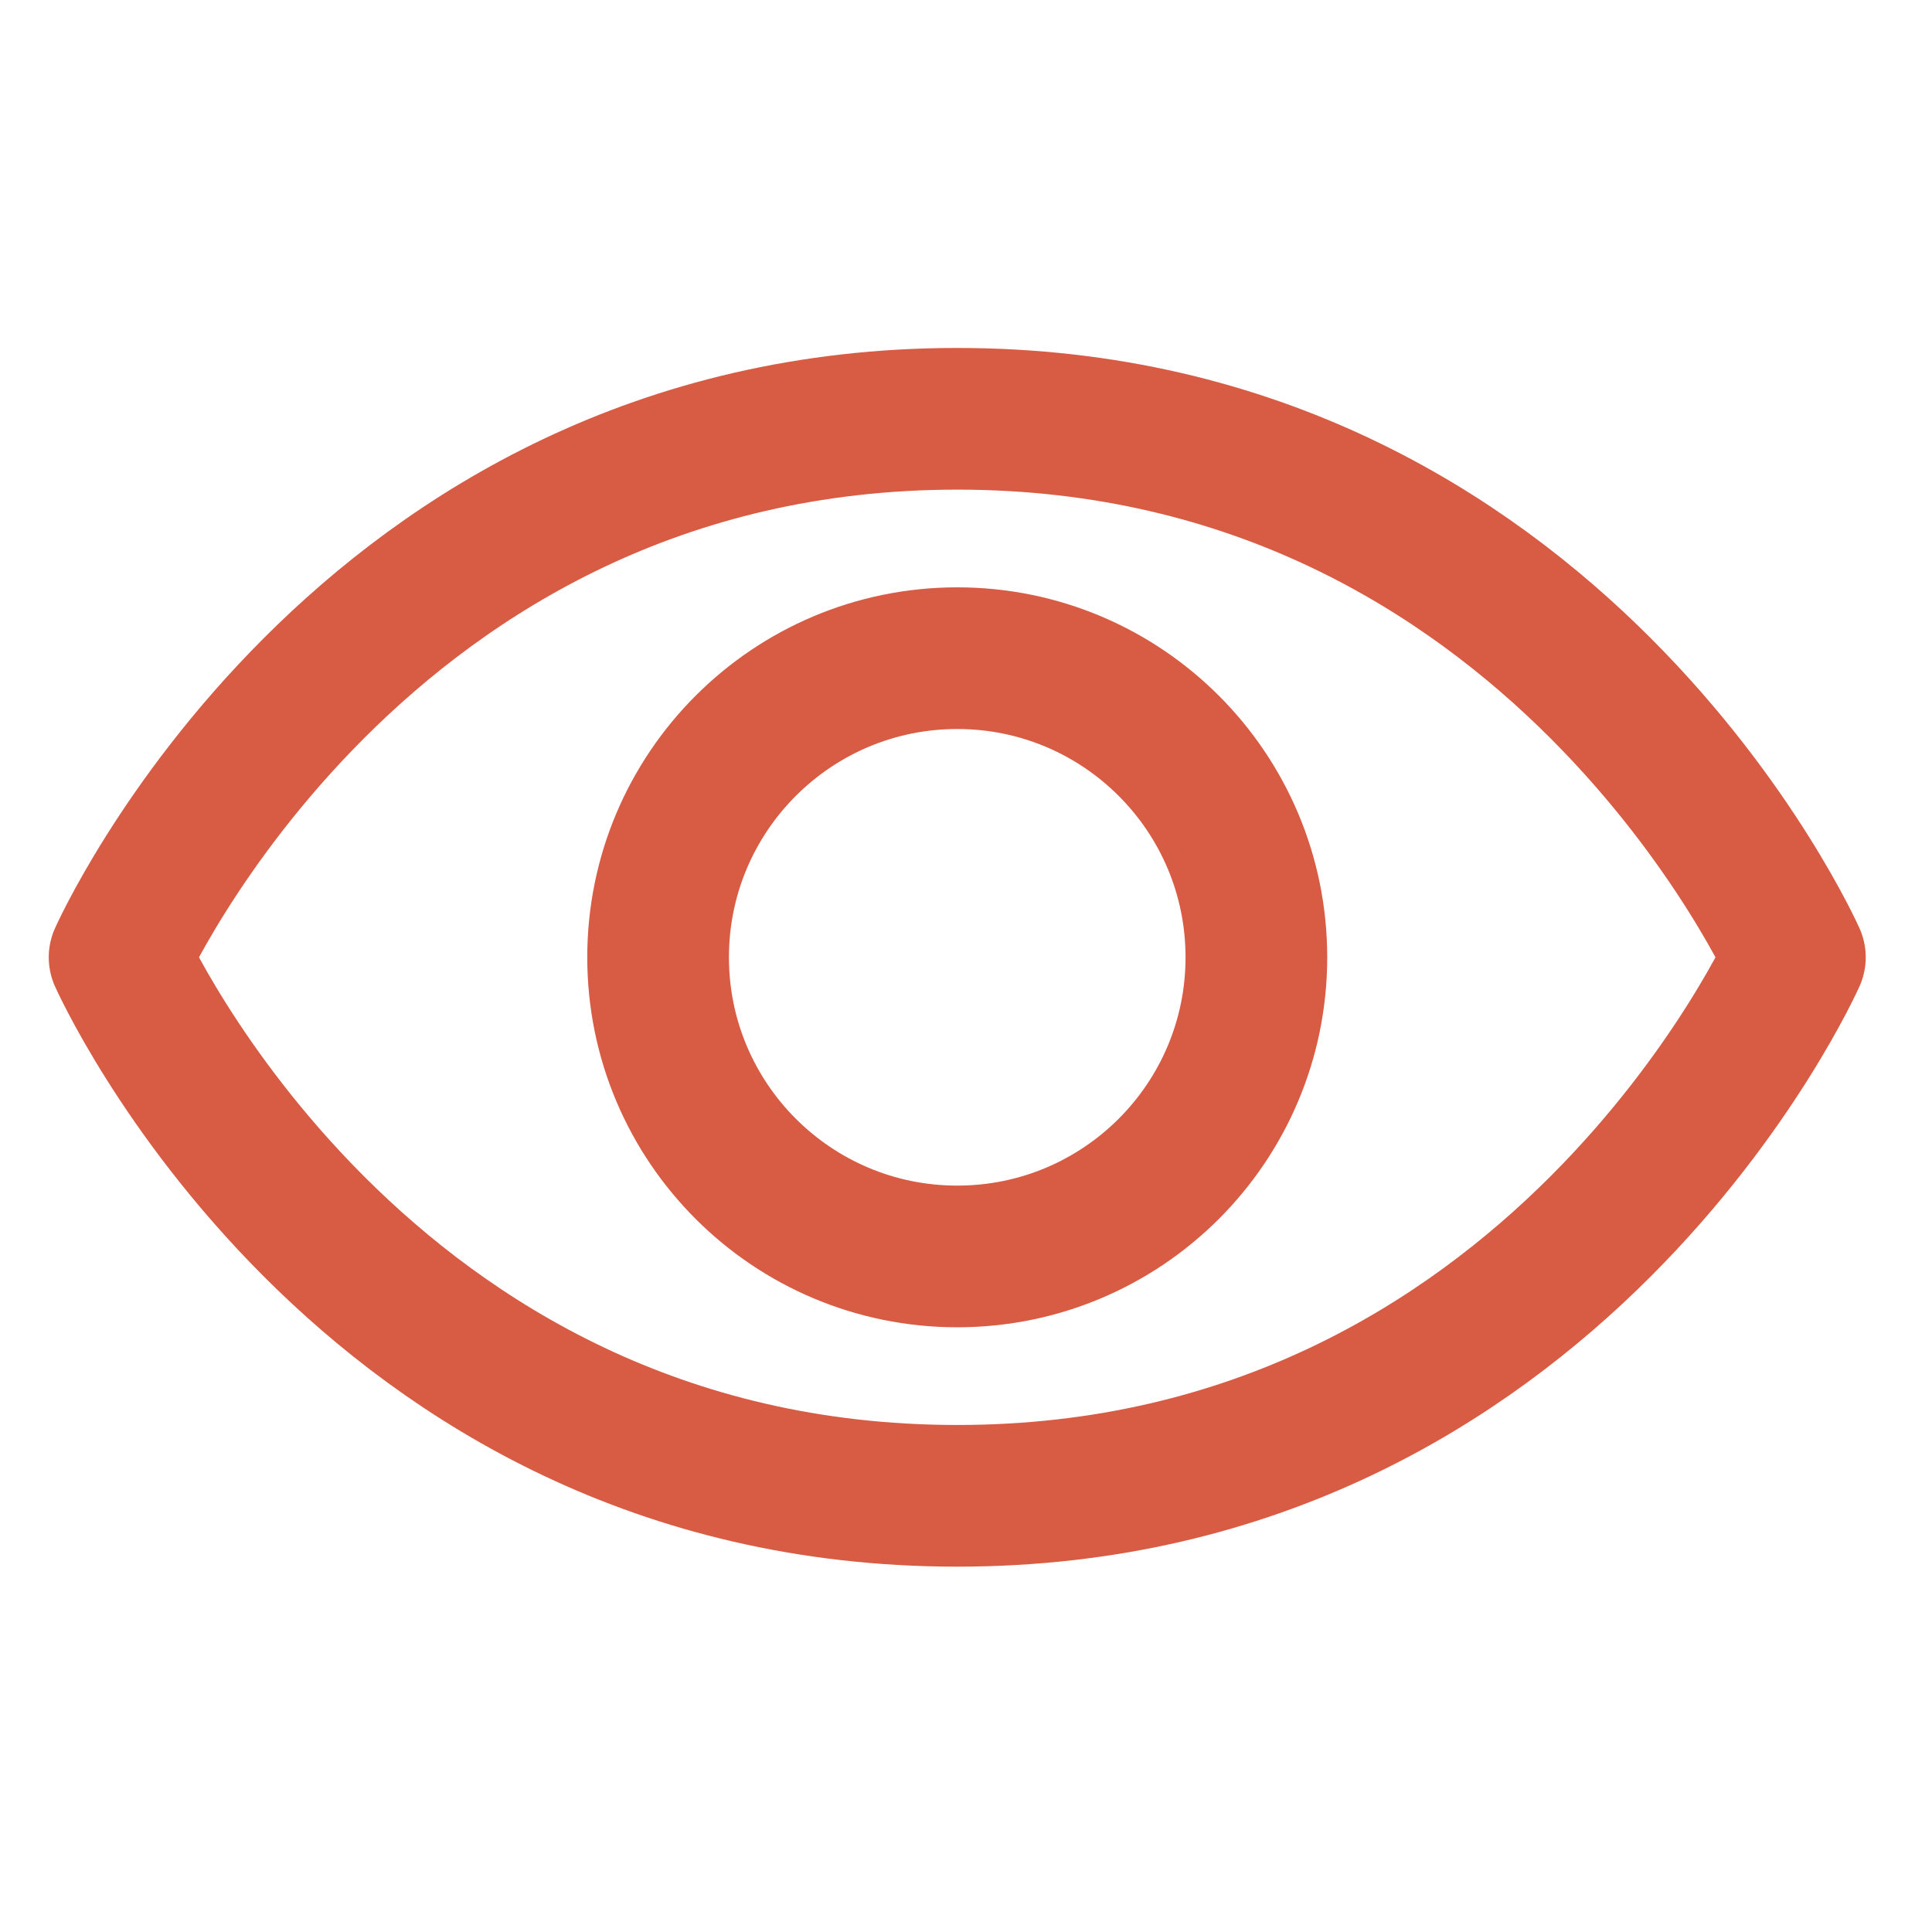 <svg width="30" height="30" viewBox="0 0 30 30" fill="none" xmlns="http://www.w3.org/2000/svg">
<path d="M14.864 6.503C5.574 6.503 1.857 14.865 1.857 14.865C1.857 14.865 5.574 23.227 14.864 23.227C24.155 23.227 27.871 14.865 27.871 14.865C27.871 14.865 24.155 6.503 14.864 6.503Z" stroke="#D85B44" stroke-width="2.2" stroke-linecap="round" stroke-linejoin="round"/>
<path d="M14.864 19.51C17.43 19.51 19.509 17.431 19.509 14.865C19.509 12.3 17.43 10.22 14.864 10.22C12.299 10.22 10.219 12.3 10.219 14.865C10.219 17.431 12.299 19.51 14.864 19.51Z" stroke="#D85B44" stroke-width="2.2" stroke-linecap="round" stroke-linejoin="round"/>
</svg>
